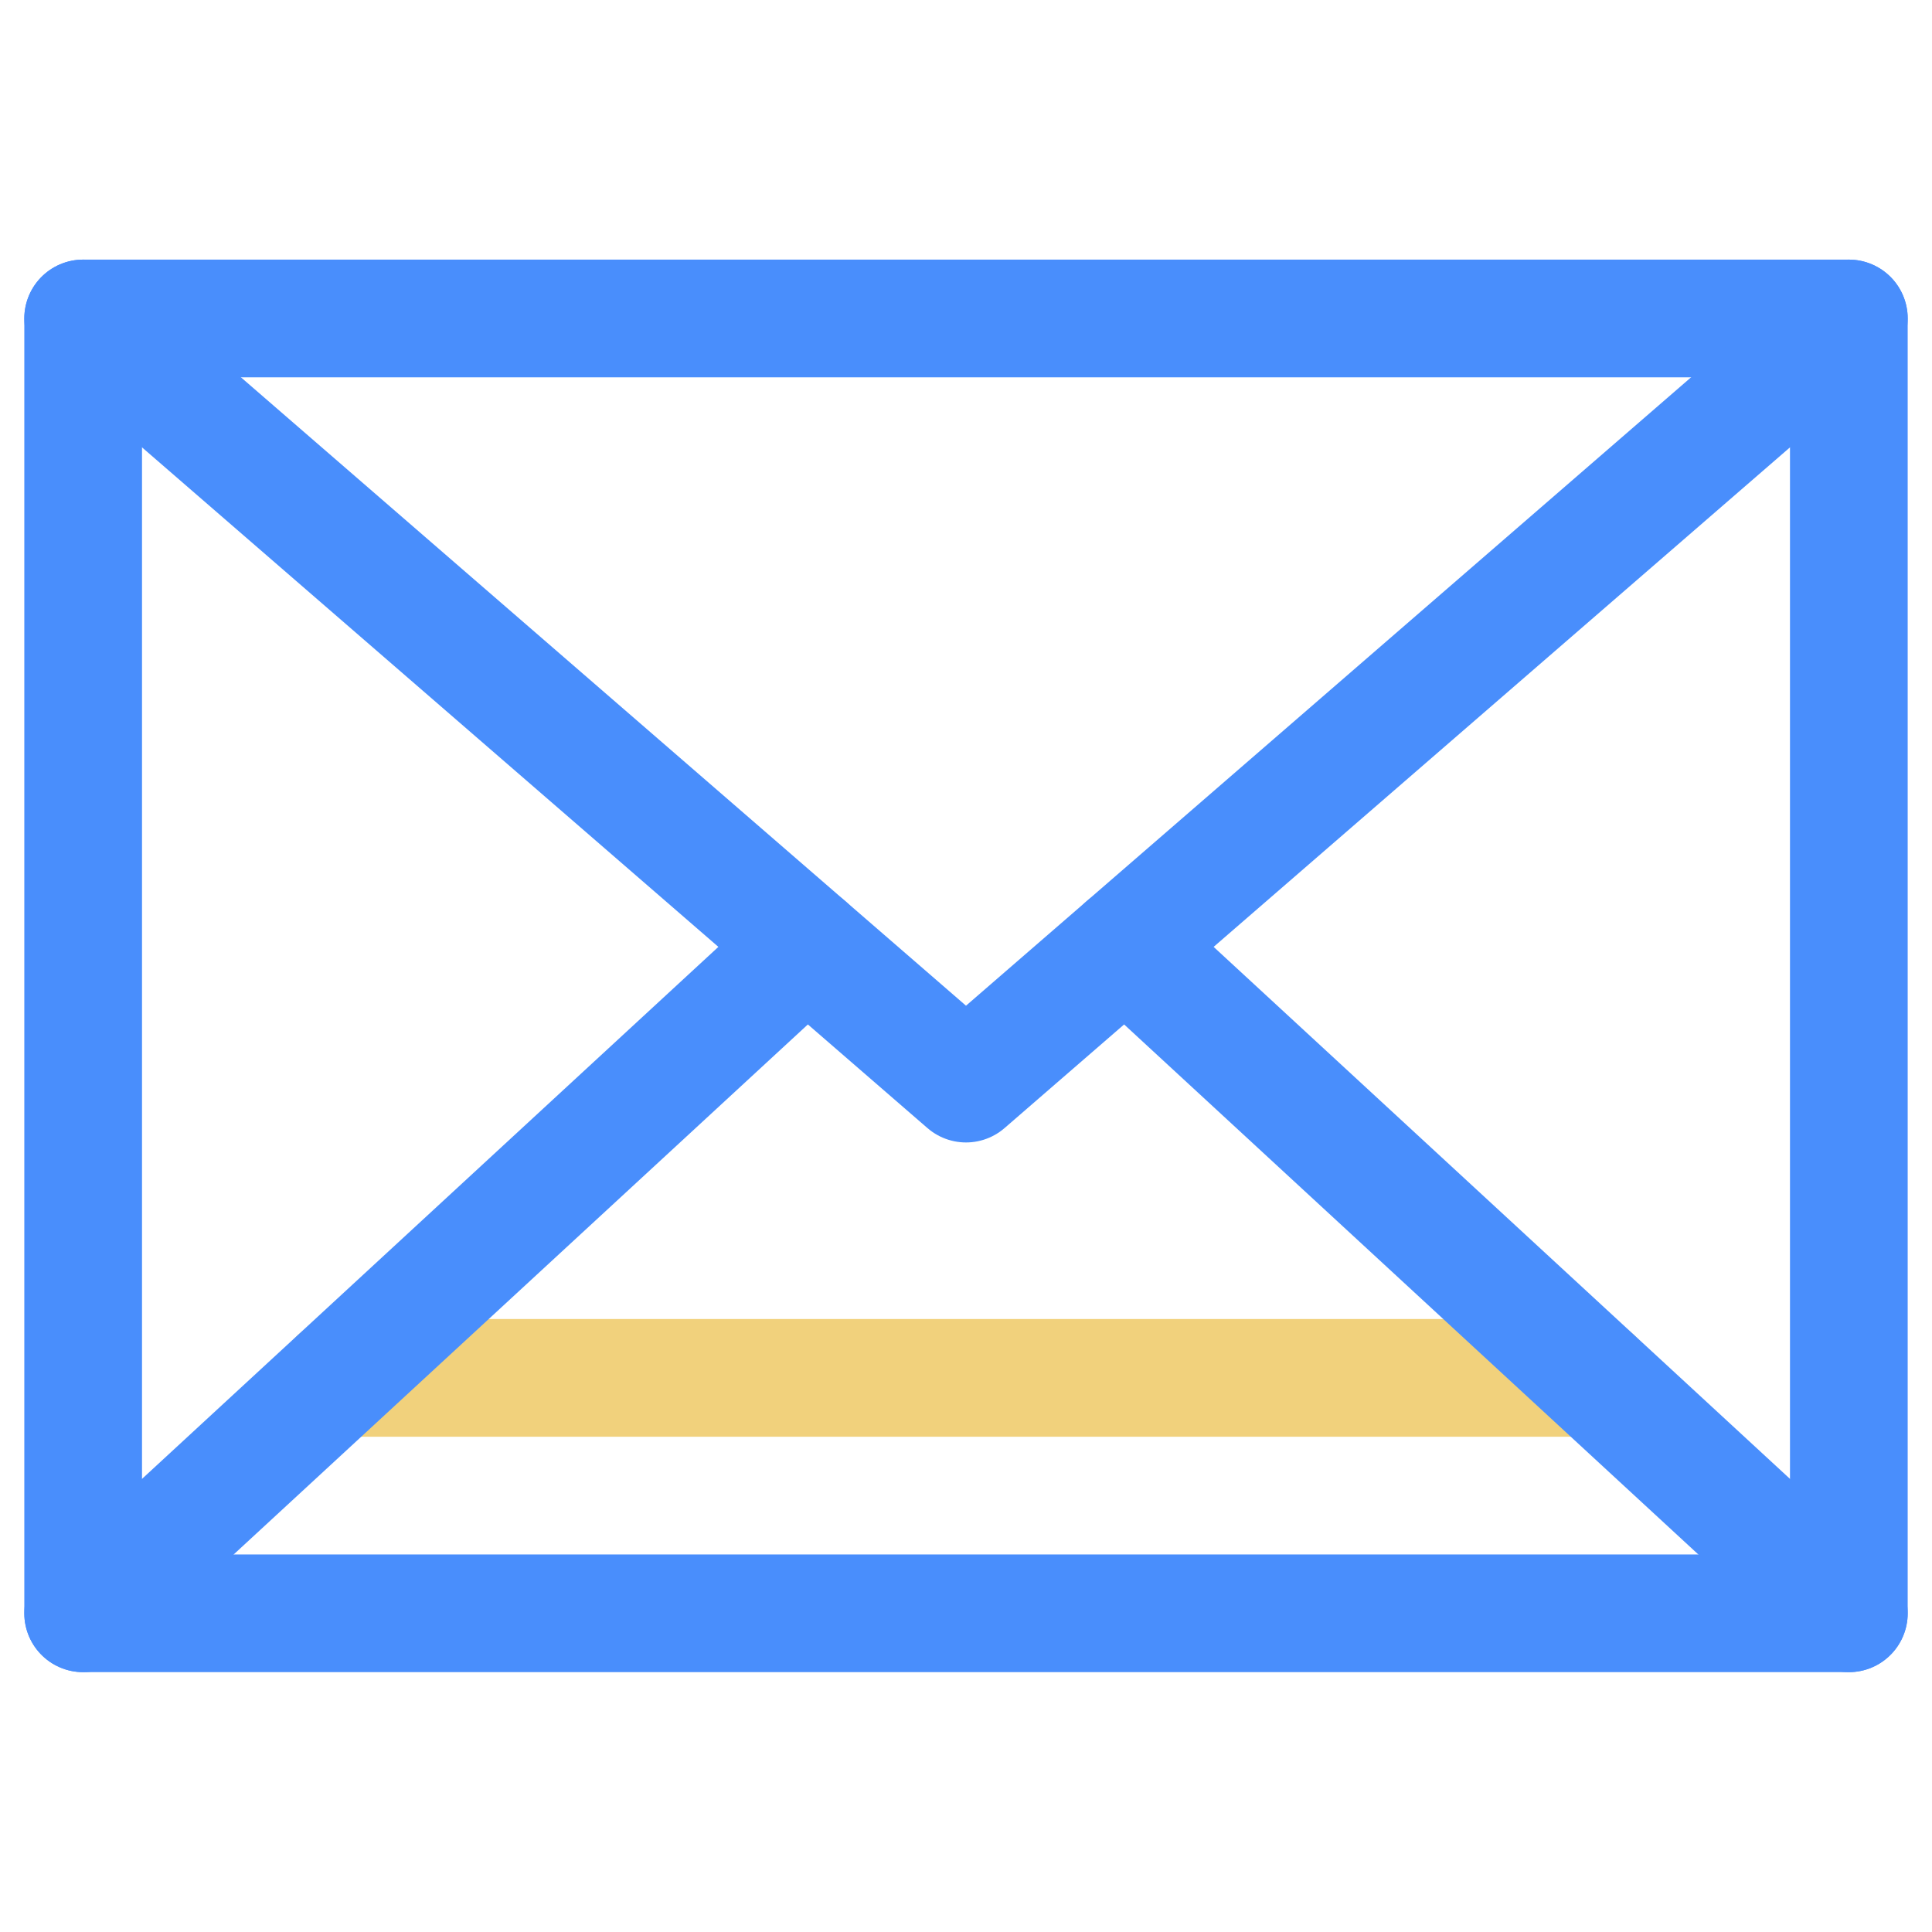 <?xml version="1.0" encoding="utf-8"?><!-- Uploaded to: SVG Repo, www.svgrepo.com, Generator: SVG Repo Mixer Tools -->
<svg width="800px" height="800px" viewBox="0 -4 32.826 32.826" xmlns="http://www.w3.org/2000/svg">
  <g id="envelope" transform="translate(-495.587 -127.589)">
    <line id="Line_32" data-name="Line 32" x2="21.334" transform="translate(501.333 147)" fill="none" stroke="#f1d17c" stroke-linecap="round" stroke-linejoin="round" stroke-width="2"/>
    <rect id="Rectangle_6" data-name="Rectangle 6" width="30" height="22" transform="translate(497 129)" fill="none" stroke="#498efc" stroke-linecap="round" stroke-linejoin="round" stroke-width="2"/>
    <path id="Path_58" data-name="Path 58" d="M527,129l-15,13-15-13" fill="none" stroke="#498efc" stroke-linecap="round" stroke-linejoin="round" stroke-width="2"/>
    <line id="Line_33" data-name="Line 33" x1="12.292" y2="11.346" transform="translate(497 139.654)" fill="none" stroke="#498efc" stroke-linecap="round" stroke-linejoin="round" stroke-width="2"/>
    <line id="Line_34" data-name="Line 34" x1="12.292" y1="11.346" transform="translate(514.708 139.654)" fill="none" stroke="#498efc" stroke-linecap="round" stroke-linejoin="round" stroke-width="2"/>
  </g>
</svg>